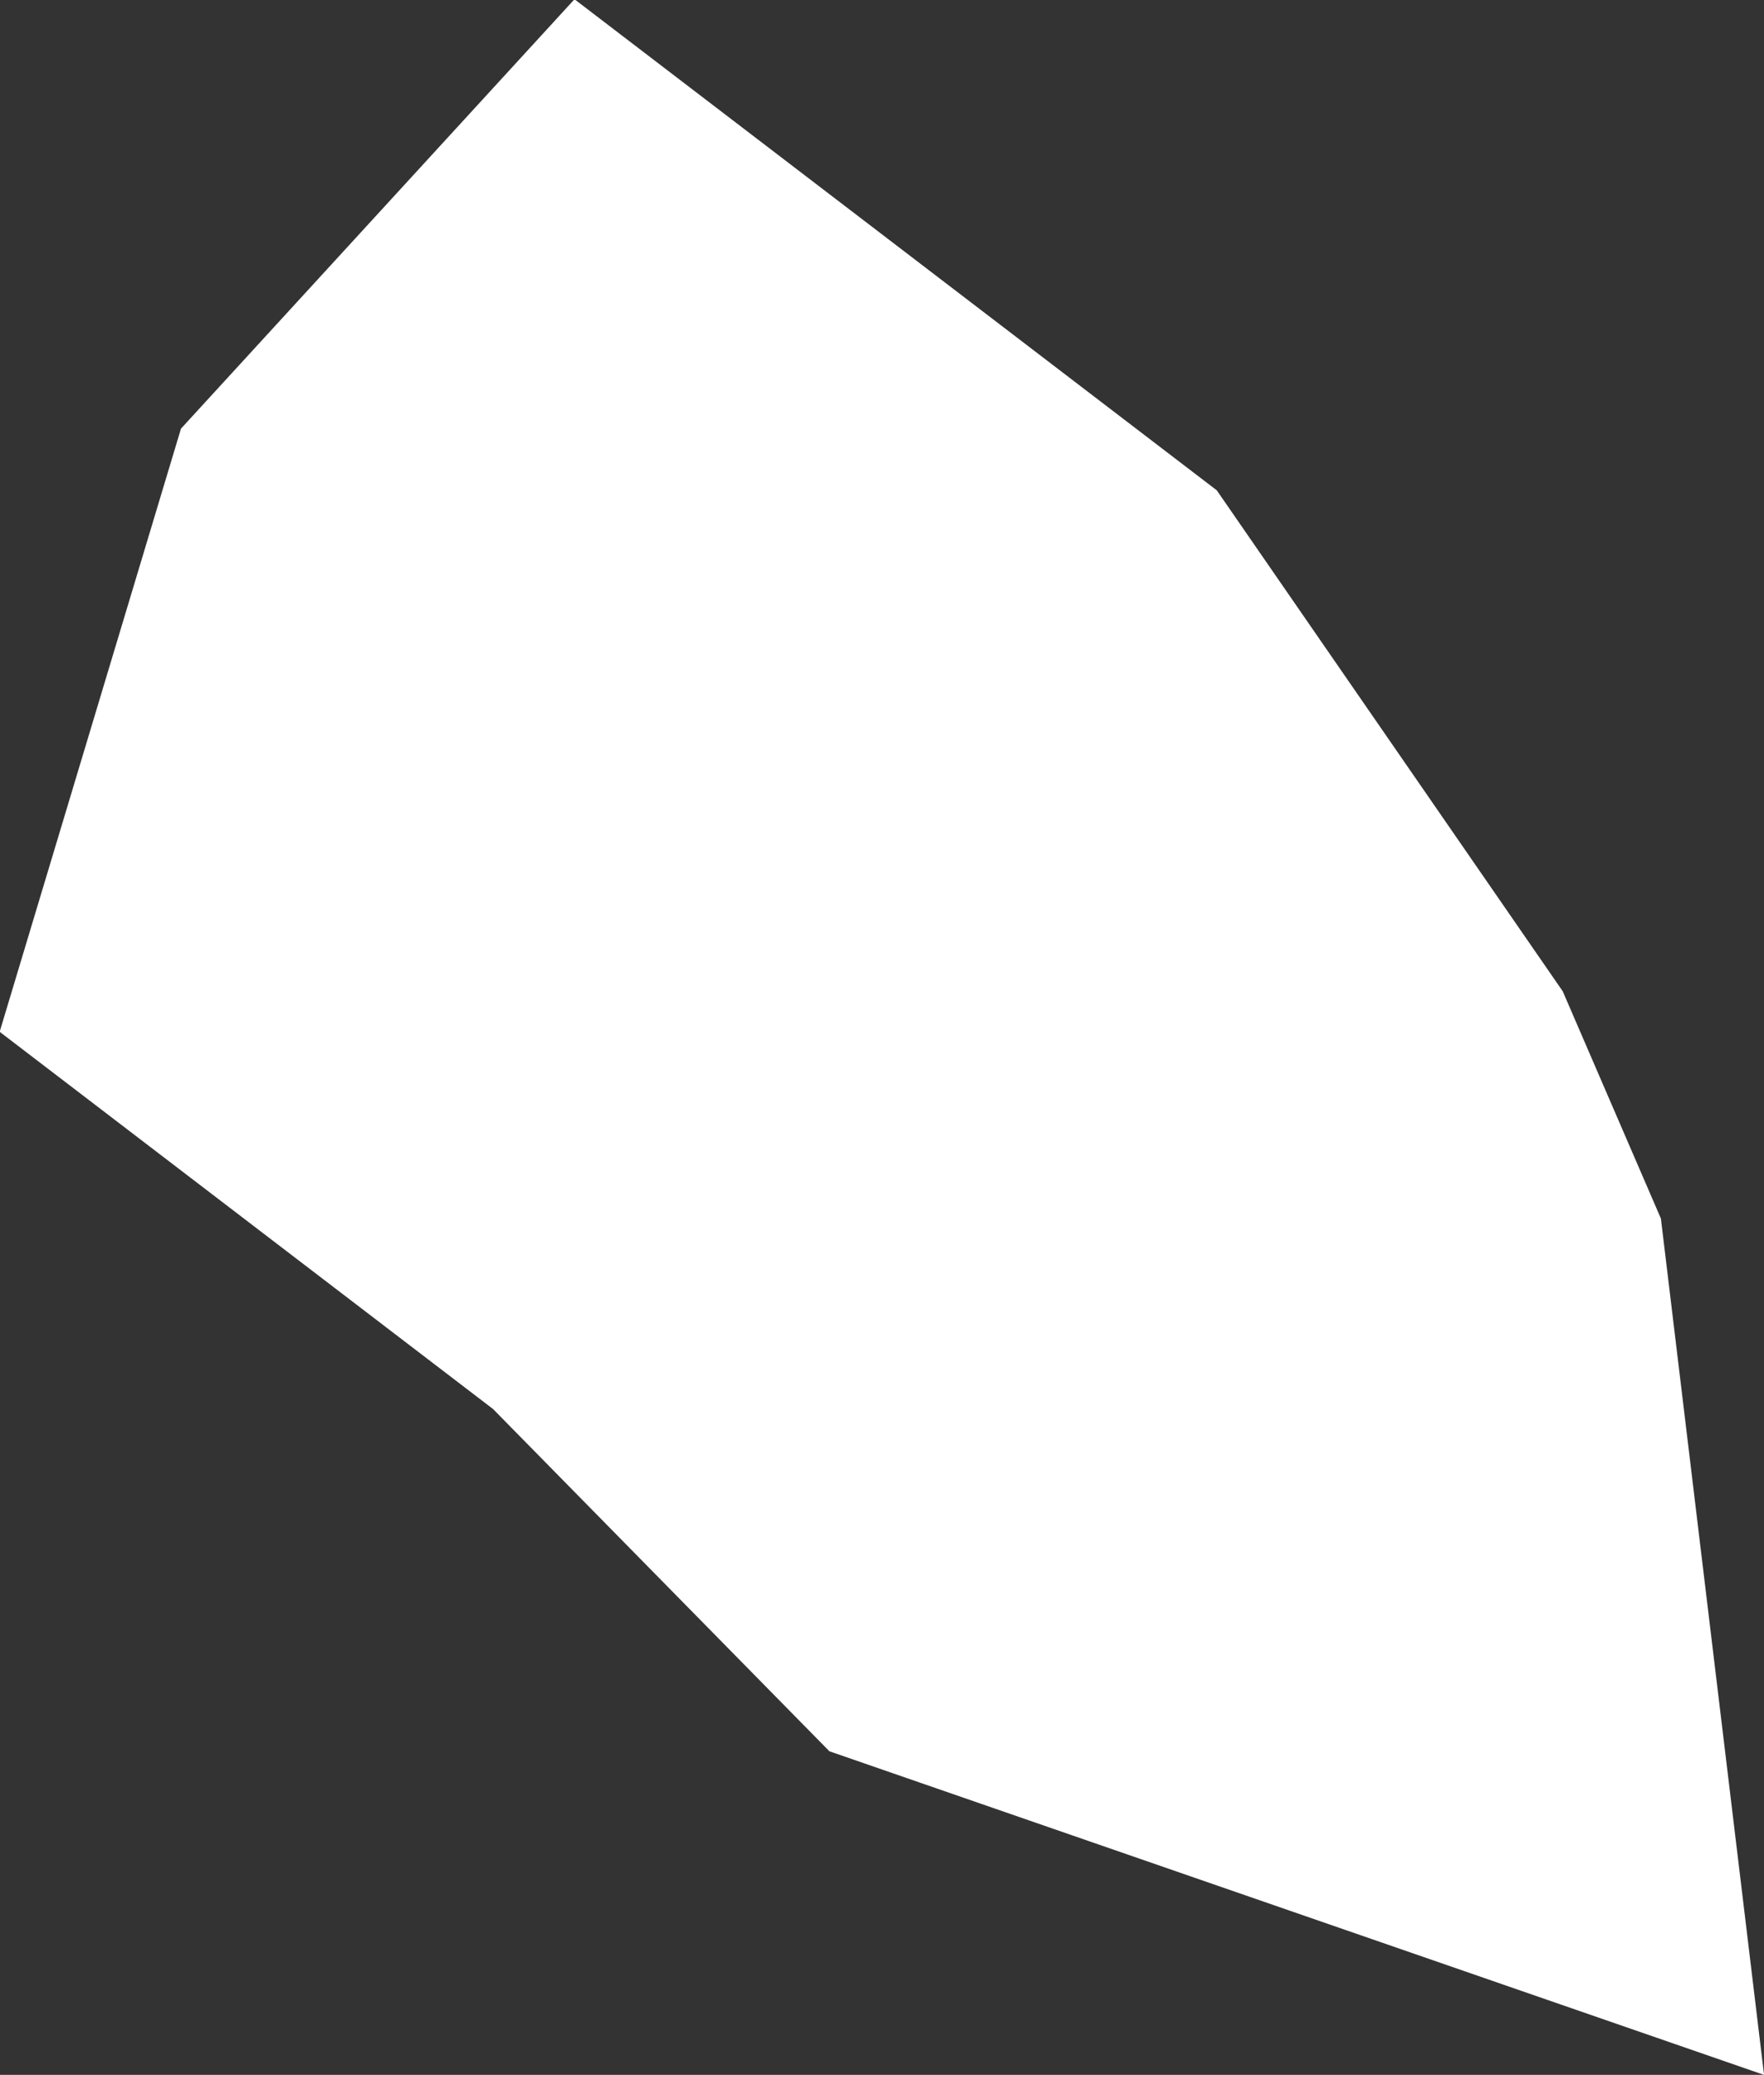 <?xml version="1.0" encoding="UTF-8" standalone="no"?>
<svg
   width="1.063"
   height="1.25"
   viewBox="0 0 1.063 1.25"
   fill="none"
   version="1.1"
   id="svg520"
   xmlns="http://www.w3.org/2000/svg"
   xmlns:svg="http://www.w3.org/2000/svg">
  <rect x="0" y="0" width="1.063" height="1.25" fill="#333333" stroke="none"/>
  <defs
     id="defs524" />
  <g
     id="New_Layer_1653409134.653772"
     style="display:inline"
     transform="translate(-278.771,-427.878)">
    <path
       d="m 279.528,428.678 0.01,0.083 -0.13,-0.045 -0.174,-0.177 -0.174,-0.133 0.043,-0.143 0.044,-0.048 0.174,0.133 0.172,0.249 z"
       fill="#cccccc"
       stroke="#ffffff"
       stroke-width="0.5"
       id="path9906" />
  </g>
</svg>
